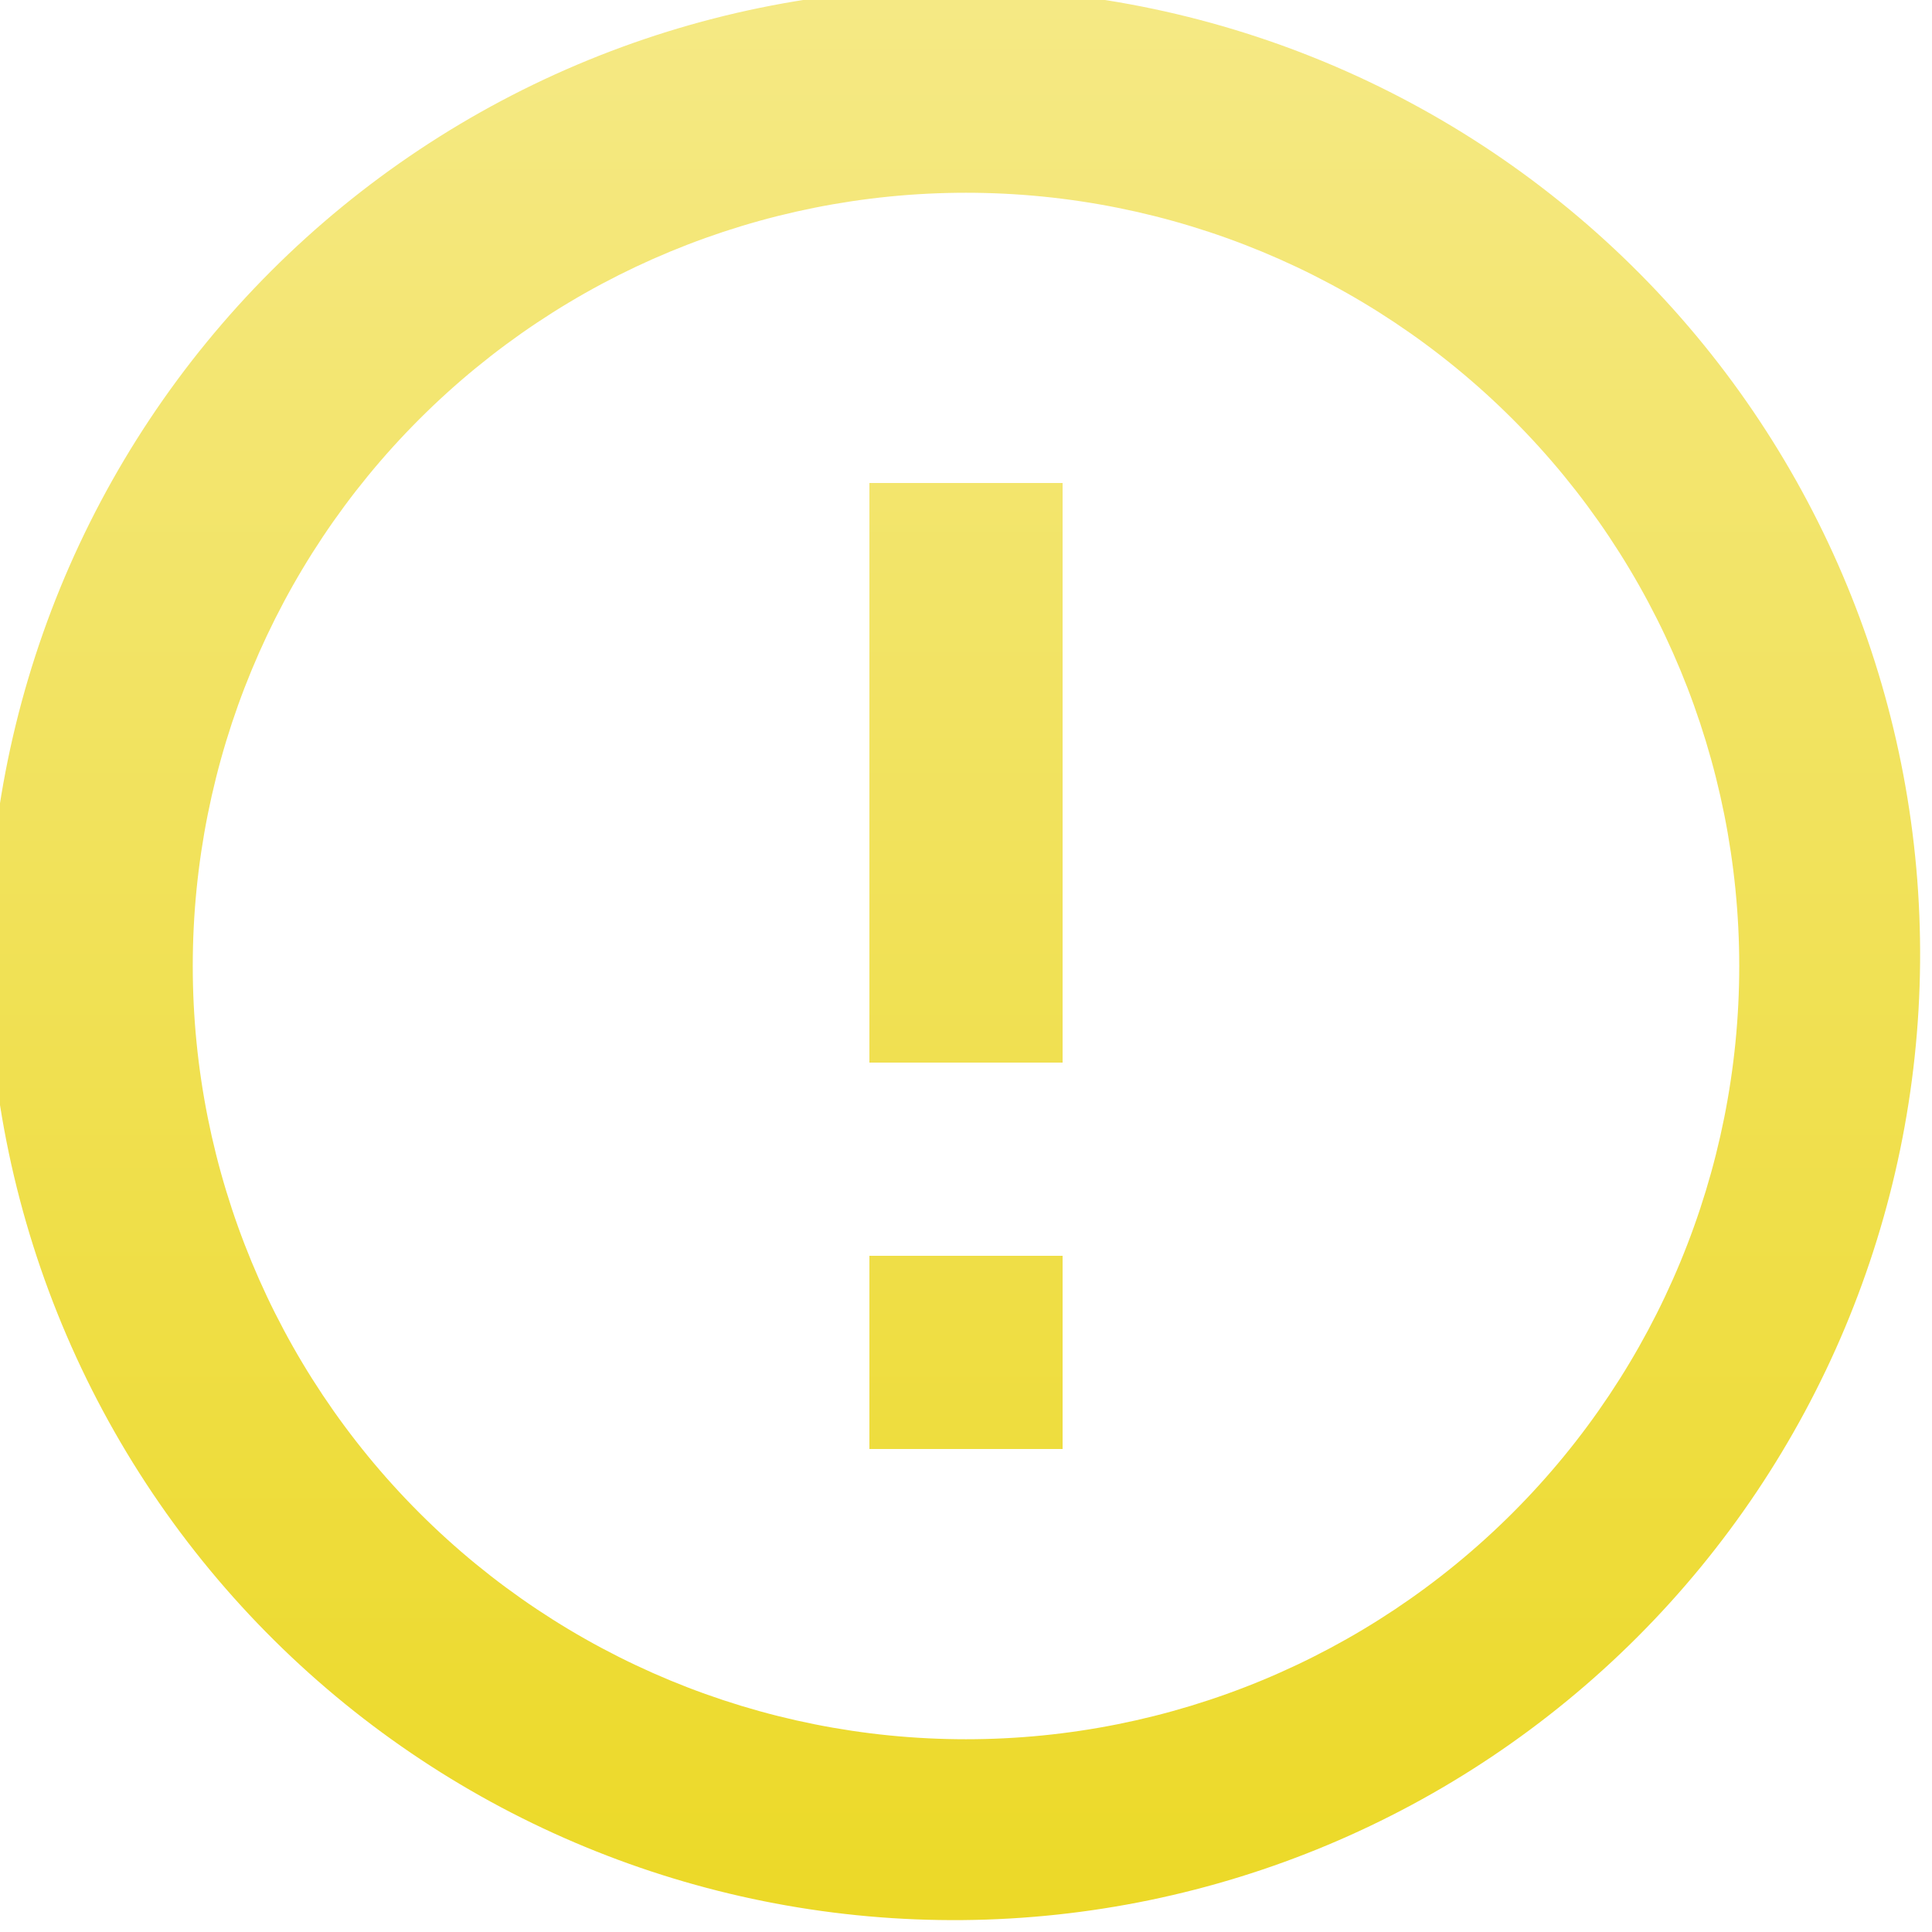<svg width="48" height="48" viewBox="0 0 48 48" fill="none" xmlns="http://www.w3.org/2000/svg">
<path d="M7.032 40.968C4.74 38.754 2.911 36.106 1.654 33.178C0.396 30.25 -0.266 27.1 -0.294 23.914C-0.322 20.727 0.286 17.567 1.492 14.617C2.699 11.668 4.481 8.988 6.735 6.734C8.988 4.481 11.668 2.699 14.617 1.492C17.567 0.285 20.727 -0.322 23.914 -0.294C27.1 -0.266 30.25 0.396 33.178 1.653C36.106 2.911 38.754 4.74 40.968 7.032C45.34 11.558 47.759 17.621 47.704 23.914C47.65 30.206 45.125 36.226 40.676 40.676C36.226 45.125 30.206 47.649 23.914 47.704C17.621 47.759 11.558 45.34 7.032 40.968ZM37.584 37.584C41.187 33.981 43.211 29.095 43.211 24C43.211 18.905 41.187 14.019 37.584 10.416C33.981 6.813 29.095 4.789 24 4.789C18.905 4.789 14.019 6.813 10.416 10.416C6.813 14.019 4.789 18.905 4.789 24C4.789 29.095 6.813 33.981 10.416 37.584C14.019 41.187 18.905 43.211 24 43.211C29.095 43.211 33.981 41.187 37.584 37.584ZM21.6 12H26.4V26.4H21.6V12ZM21.6 31.2H26.4V36H21.6V31.2Z" fill="url(#paint0_linear)"/>
<defs>
<linearGradient id="paint0_linear" x1="23.705" y1="-0.295" x2="23.705" y2="47.705" gradientUnits="userSpaceOnUse">
<stop stop-color="#F5E985"/>
<stop offset="1" stop-color="#ECD927"/>
</linearGradient>
</defs>
</svg>
